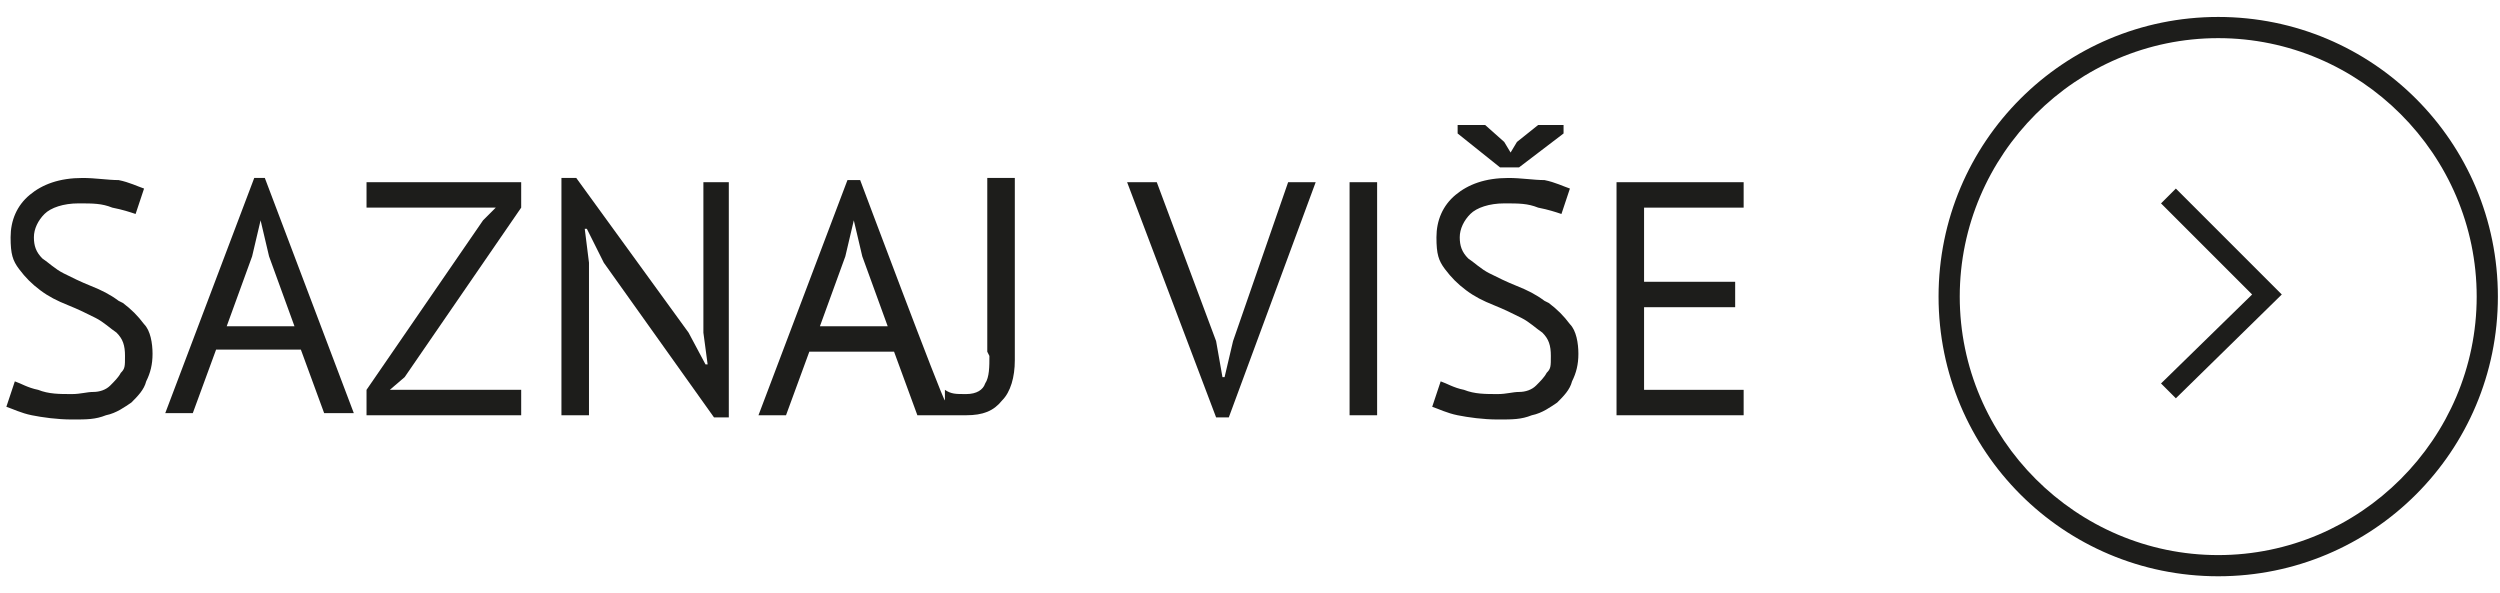 <svg xmlns="http://www.w3.org/2000/svg" id="Layer_1" data-name="Layer 1" viewBox="0 0 118 28"><path d="M5.6,14.2c-.4-.3-.8-.5-1.3-.7-.5-.2-.9-.4-1.3-.6-.4-.2-.7-.5-1-.7-.3-.3-.4-.6-.4-1s.2-.8.5-1.1.9-.5,1.6-.5,1.1,0,1.6.2c.5.1.8.2,1.1.3l.4-1.2c-.3-.1-.7-.3-1.2-.4-.5,0-1.1-.1-1.7-.1-1.1,0-1.9.3-2.5.8-.6.5-.9,1.2-.9,2s.1,1.1.4,1.5.6.7,1,1c.4.3.8.5,1.3.7.5.2.9.4,1.3.6.4.2.7.5,1,.7.3.3.4.6.4,1.1s0,.6-.2.8c-.1.2-.3.4-.5.6-.2.2-.5.3-.8.3s-.6.1-1,.1c-.6,0-1.1,0-1.6-.2-.5-.1-.8-.3-1.1-.4l-.4,1.2c.3.1.7.3,1.2.4.5.1,1.2.2,1.9.2s1.1,0,1.6-.2c.5-.1.9-.4,1.2-.6.3-.3.6-.6.7-1,.2-.4.3-.8.3-1.3s-.1-1.1-.4-1.4c-.3-.4-.6-.7-1-1Z" fill="#1d1d1b" stroke-width="0"></path><path d="M12,8.4l-4.2,11.1h1.3l1.1-3h4l1.1,3h1.4l-4.2-11.1h-.6ZM13.9,15.4h-3.2l1.2-3.3.4-1.7h0l.4,1.7,1.2,3.3Z" fill="#1d1d1b" stroke-width="0"></path><polygon points="17.3 9.8 23.4 9.8 22.8 10.4 17.3 18.4 17.3 19.6 24.6 19.6 24.6 18.4 18.4 18.4 19.1 17.8 24.6 9.8 24.6 8.6 17.3 8.6 17.3 9.8" fill="#1d1d1b" stroke-width="0"></polygon><polygon points="33.2 15.7 33.4 17.2 33.3 17.2 32.5 15.7 27.2 8.4 26.5 8.4 26.5 19.6 27.8 19.6 27.8 12.4 27.6 10.8 27.7 10.8 28.5 12.4 33.7 19.7 34.4 19.7 34.4 8.6 33.2 8.6 33.2 15.7" fill="#1d1d1b" stroke-width="0"></polygon><path d="M46.7,16.8c0,.5,0,1-.2,1.3-.1.3-.4.5-.9.5s-.7,0-1-.2v.5c-.1,0-4-10.4-4-10.4h-.6l-4.2,11.1h1.3l1.1-3h4l1.1,3h1.2s0,0,0,0c.1,0,.2,0,.4,0,.1,0,.3,0,.4,0,.1,0,.2,0,.3,0,.8,0,1.3-.2,1.7-.7.4-.4.6-1.1.6-1.9v-8.6h-1.3v8.2ZM38.7,15.4l1.2-3.3.4-1.7h0l.4,1.7,1.2,3.3h-3.2Z" fill="#1d1d1b" stroke-width="0"></path><polygon points="58.2 16.1 57.8 17.8 57.7 17.8 57.4 16.1 54.6 8.6 53.2 8.6 57.4 19.7 58 19.7 62.1 8.6 60.8 8.6 58.2 16.1" fill="#1d1d1b" stroke-width="0"></polygon><rect x="63.7" y="8.6" width="1.3" height="11" fill="#1d1d1b" stroke-width="0"></rect><polygon points="71.7 7.9 73.8 6.3 73.8 5.9 72.6 5.9 71.6 6.7 71.3 7.2 71 6.7 70.1 5.9 68.8 5.9 68.8 6.3 70.8 7.9 71.7 7.9" fill="#1d1d1b" stroke-width="0"></polygon><path d="M72.9,14.2c-.4-.3-.8-.5-1.3-.7-.5-.2-.9-.4-1.3-.6-.4-.2-.7-.5-1-.7-.3-.3-.4-.6-.4-1s.2-.8.5-1.1.9-.5,1.6-.5,1.1,0,1.6.2c.5.1.8.2,1.1.3l.4-1.2c-.3-.1-.7-.3-1.2-.4-.5,0-1.1-.1-1.7-.1-1.1,0-1.9.3-2.5.8-.6.5-.9,1.2-.9,2s.1,1.1.4,1.5.6.7,1,1c.4.3.8.5,1.3.7.5.2.9.4,1.3.6.4.2.7.5,1,.7.3.3.4.6.4,1.1s0,.6-.2.8c-.1.2-.3.4-.5.6-.2.2-.5.3-.8.3s-.6.1-1,.1c-.6,0-1.1,0-1.6-.2-.5-.1-.8-.3-1.1-.4l-.4,1.2c.3.1.7.3,1.2.4.5.1,1.2.2,1.9.2s1.1,0,1.6-.2c.5-.1.9-.4,1.2-.6.3-.3.6-.6.7-1,.2-.4.3-.8.3-1.3s-.1-1.1-.4-1.4c-.3-.4-.6-.7-1-1Z" fill="#1d1d1b" stroke-width="0"></path><polygon points="77.6 14.5 81.9 14.5 81.9 13.3 77.6 13.3 77.6 9.8 82.3 9.8 82.3 8.6 76.3 8.6 76.3 19.6 82.3 19.6 82.3 18.4 77.6 18.4 77.6 14.5" fill="#1d1d1b" stroke-width="0"></polygon><path d="M104.7.8c-7.3,0-13.2,5.9-13.2,13.2s5.9,13.2,13.2,13.2,13.2-5.9,13.2-13.2S112,.8,104.7.8ZM104.7,26.2c-6.7,0-12.2-5.5-12.2-12.2s5.5-12.2,12.2-12.2,12.2,5.5,12.2,12.2-5.5,12.2-12.2,12.2Z" fill="#1d1d1b" stroke-width="0"></path><polygon points="102 9.6 106.3 13.9 102 18.1 102.7 18.8 107.7 13.9 102.7 8.9 102 9.6" fill="#1d1d1b" stroke-width="0"></polygon></svg>
